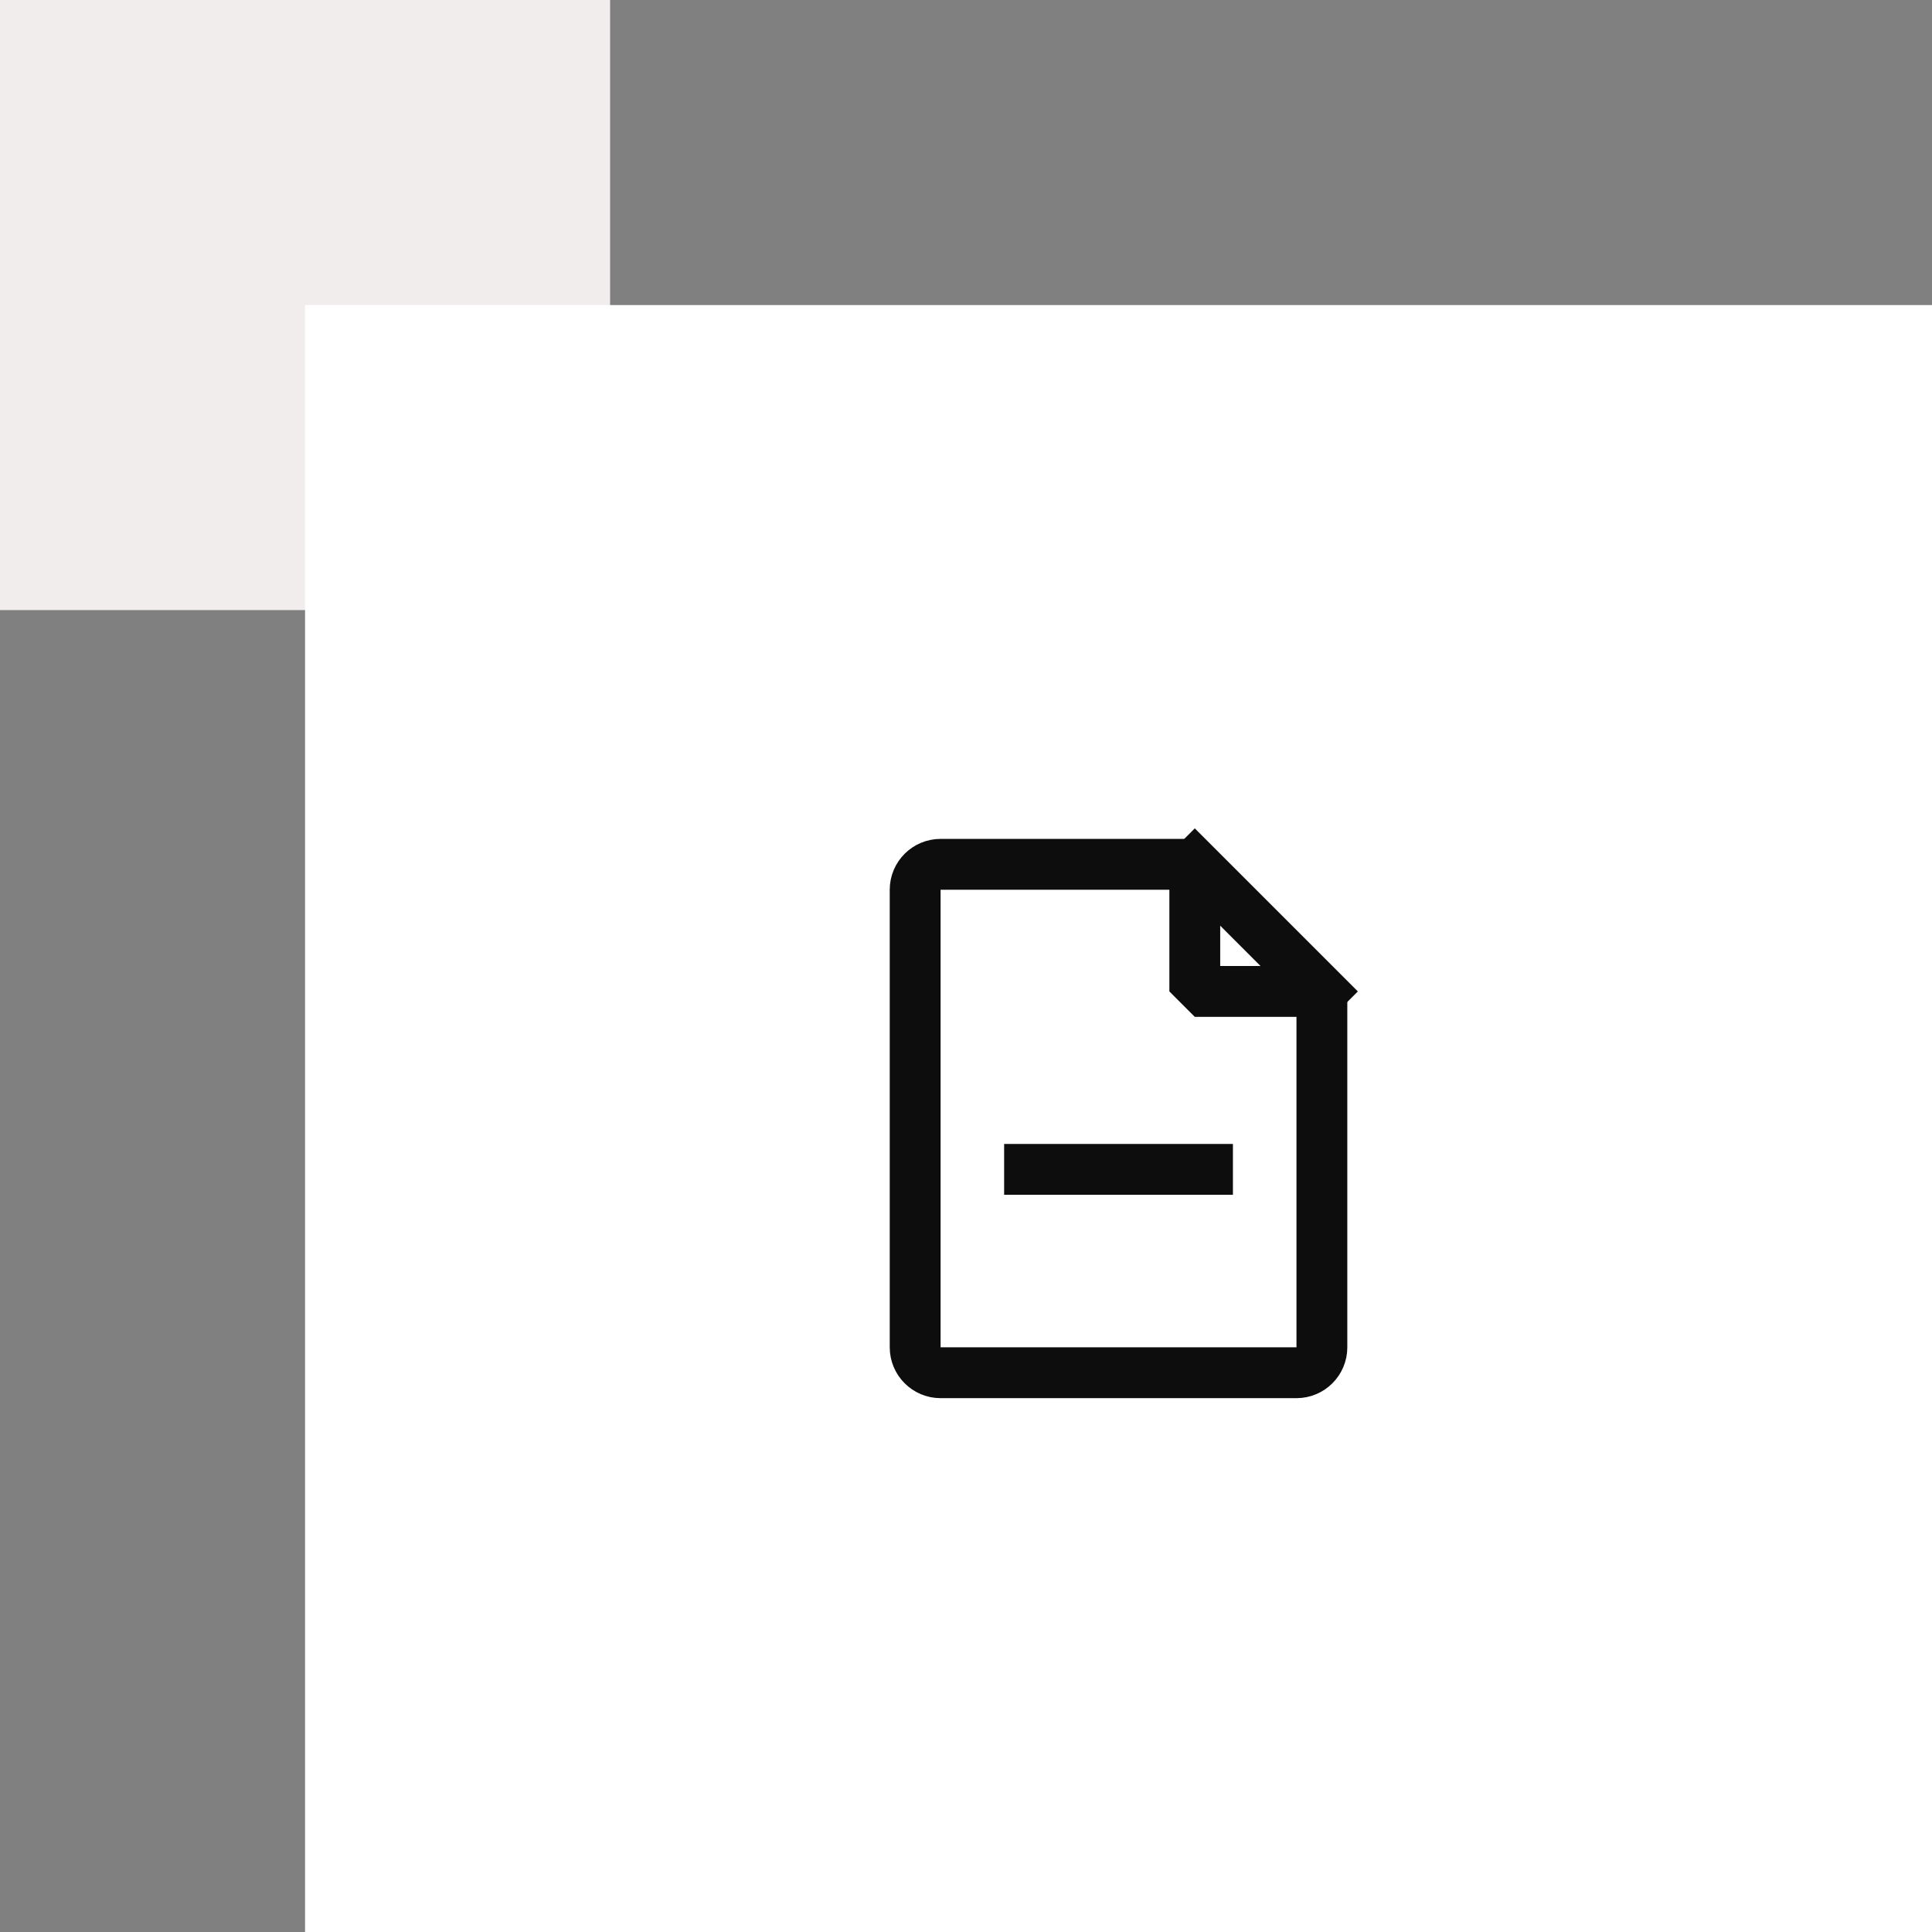 <svg width="76" height="76" viewBox="0 0 76 76" fill="none" xmlns="http://www.w3.org/2000/svg">
<rect x="0" y="0" width="76" height="76" fill="#808080" stroke="none"/>
<rect width="24" height="24" fill="#F1EDEC"/>
<rect x="12" y="12" width="64" height="64" fill="white"/>
<path d="M37 54H51C51.552 54 52 53.552 52 53V39H47V34H37C36.448 34 36 34.448 36 35V53C36 53.552 36.448 54 37 54Z" stroke="#0D0D0D" stroke-width="2" stroke-linecap="square" stroke-linejoin="bevel"/>
<path d="M47 34L52 39" stroke="#0D0D0D" stroke-width="2" stroke-linecap="square" stroke-linejoin="bevel"/>
<path d="M40.5 46H44H47.5" stroke="#0D0D0D" stroke-width="2" stroke-linecap="square" stroke-linejoin="bevel"/>
</svg>
